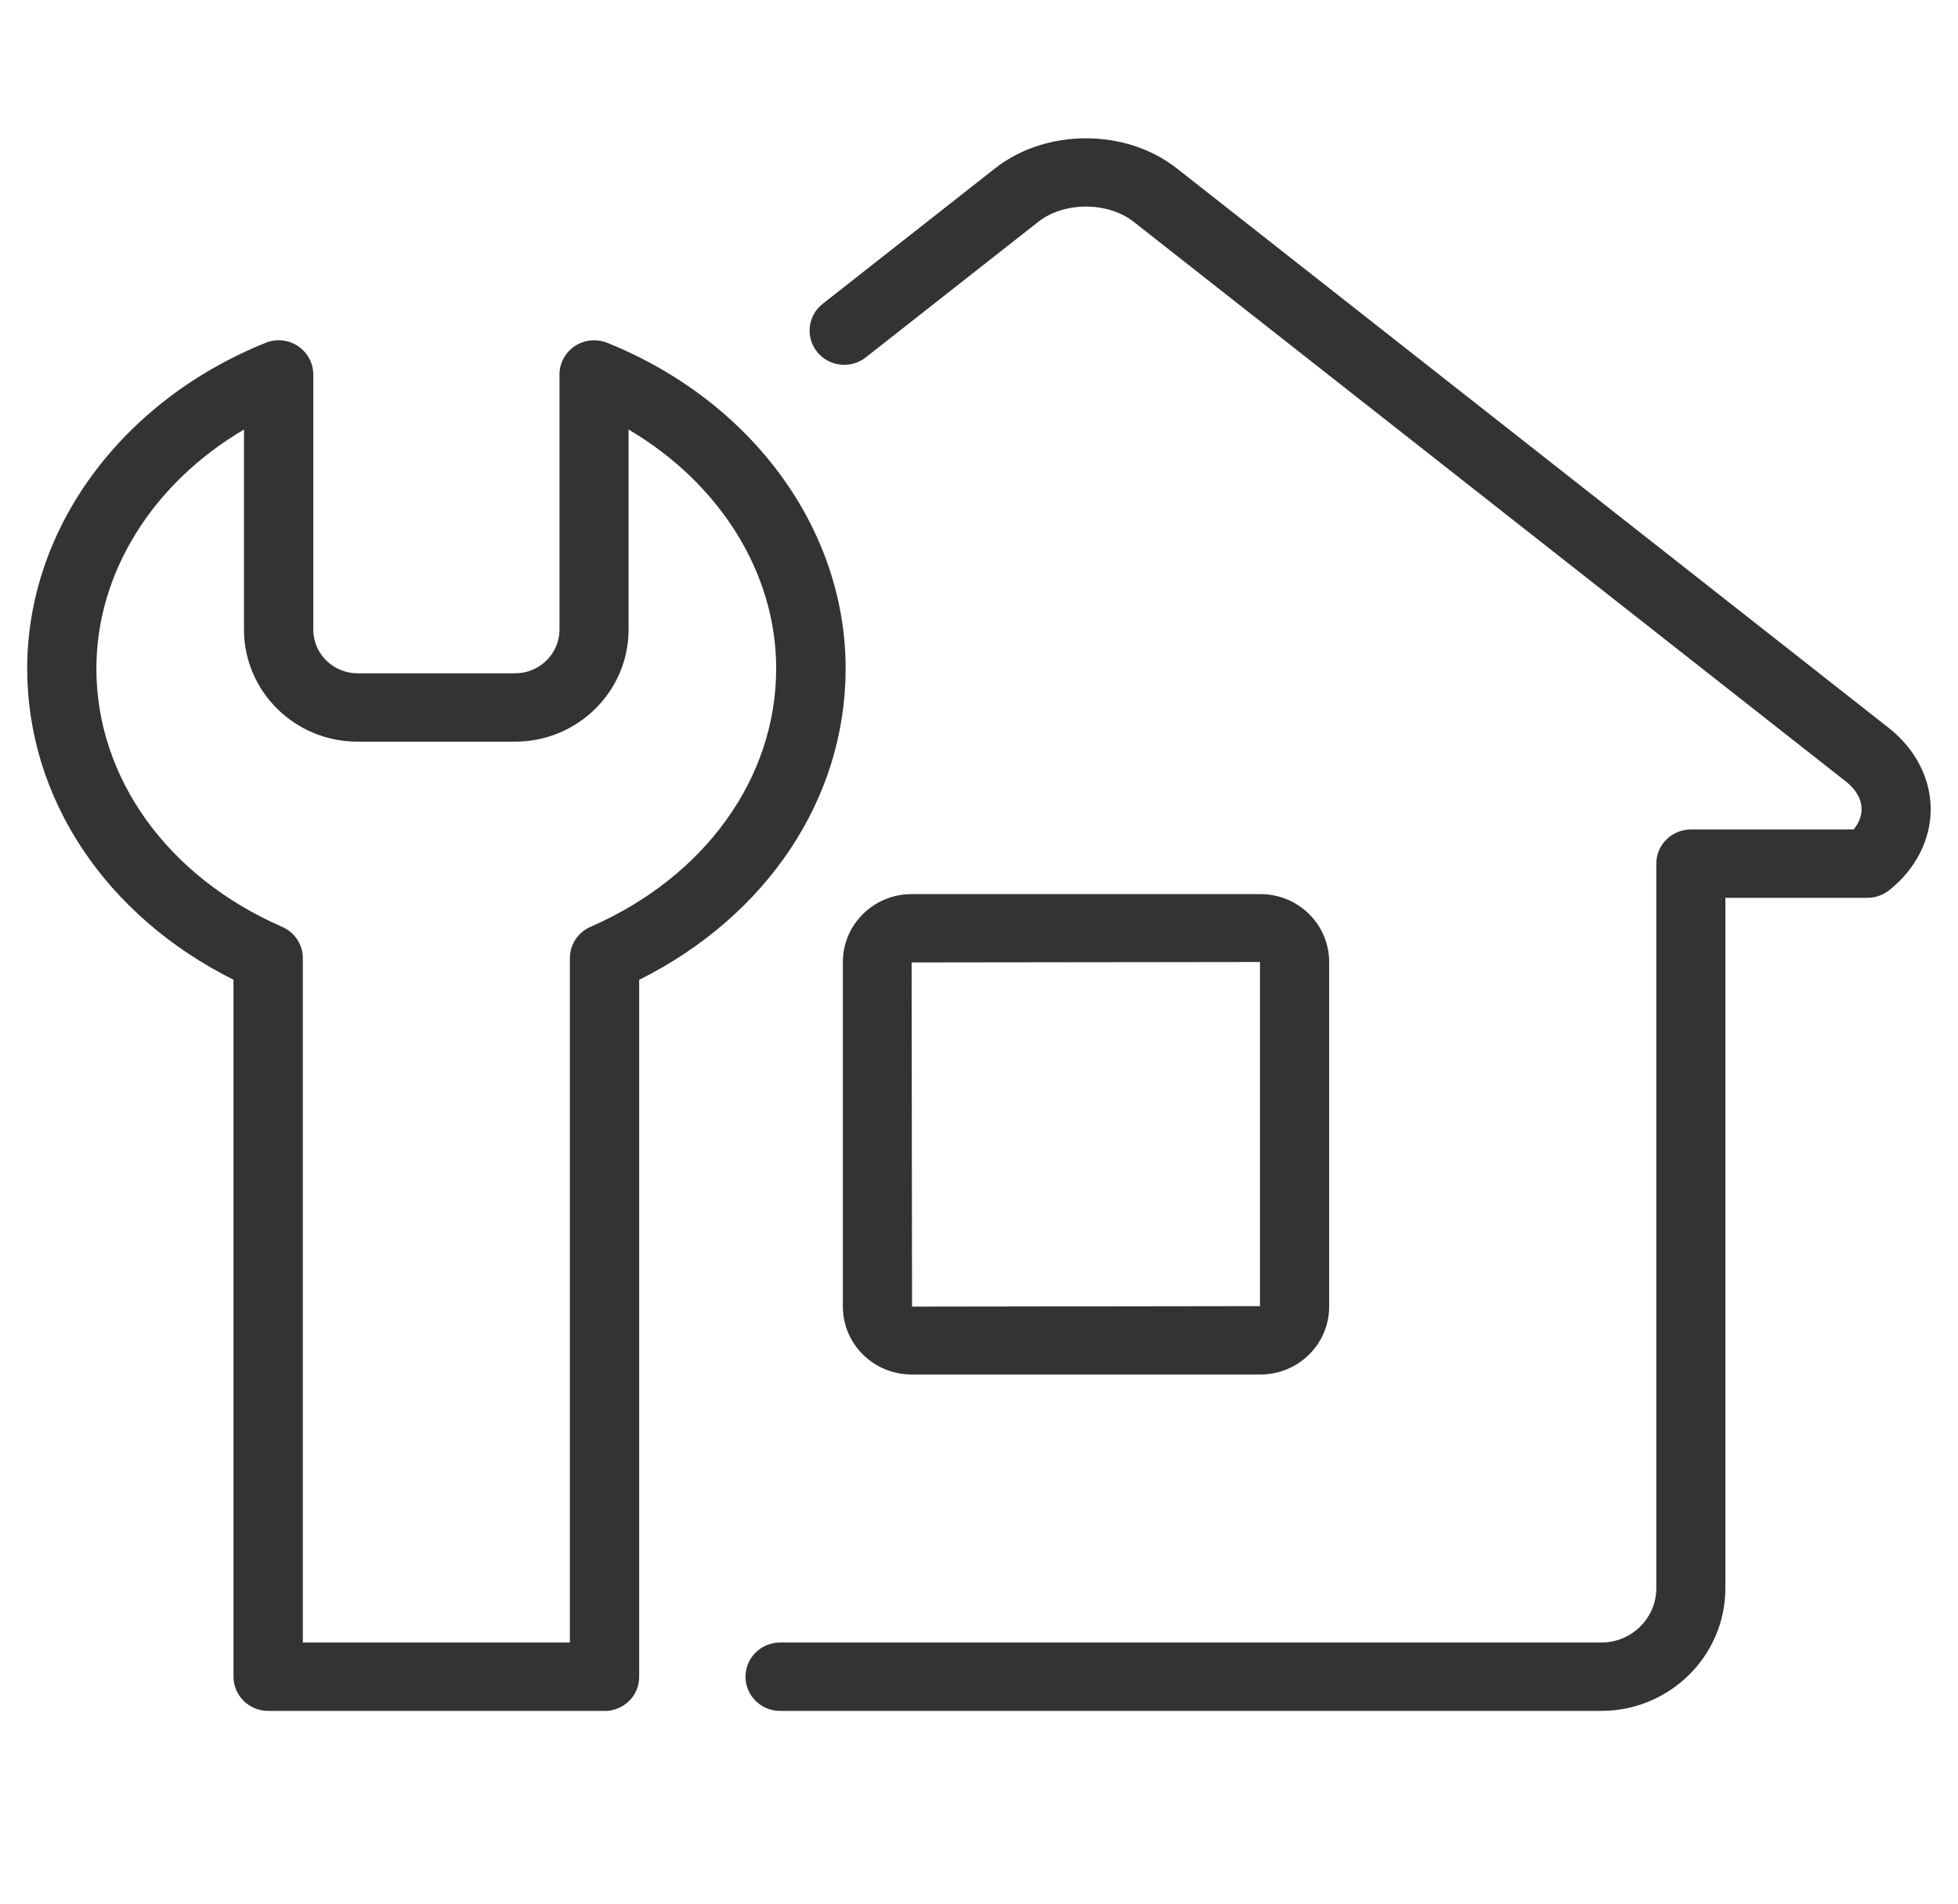 <svg width="36" height="35" viewBox="0 0 36 35" fill="none" xmlns="http://www.w3.org/2000/svg">
<g clip-path="url(#clip0_582_676)">
<rect x="-37.5" y="-17.5" width="534" height="187" stroke="#DEDEDE"/>
<g clip-path="url(#clip1_582_676)">
<path d="M29.442 31.456H14.343C13.991 31.456 13.707 31.175 13.707 30.828C13.707 30.48 13.991 30.199 14.343 30.199H29.442C30 30.199 30.453 29.751 30.453 29.2V15.879C30.453 15.531 30.737 15.251 31.089 15.251H34.081C34.176 15.135 34.227 15.008 34.227 14.878C34.227 14.695 34.126 14.515 33.939 14.369L20.844 4.078C20.369 3.705 19.566 3.705 19.09 4.078L15.918 6.571C15.643 6.787 15.244 6.743 15.024 6.47C14.805 6.198 14.85 5.804 15.126 5.586L18.297 3.094C19.233 2.359 20.7 2.359 21.635 3.094L34.73 13.386C35.218 13.77 35.498 14.314 35.498 14.878C35.498 15.441 35.218 15.988 34.73 16.371C34.618 16.459 34.478 16.507 34.333 16.507H31.723V29.2C31.723 30.444 30.699 31.456 29.44 31.456H29.442Z" fill="#333333"/>
<path d="M23.175 25.271H16.761C16.063 25.271 15.497 24.712 15.497 24.023V17.687C15.497 16.998 16.063 16.439 16.761 16.439H23.175C23.872 16.439 24.438 16.998 24.438 17.687V24.023C24.438 24.712 23.872 25.271 23.175 25.271ZM23.166 17.687L16.761 17.695L16.769 24.023L23.166 24.014V17.687Z" fill="#333333"/>
<path d="M11.114 31.456H4.929C4.76 31.456 4.599 31.389 4.48 31.272C4.361 31.154 4.293 30.993 4.293 30.828V18.013C1.944 16.84 0.5 14.681 0.5 12.291C0.5 9.727 2.222 7.377 4.883 6.303C5.078 6.223 5.303 6.246 5.478 6.363C5.654 6.481 5.76 6.675 5.76 6.885V11.575C5.76 12.019 6.125 12.379 6.575 12.379H9.473C9.923 12.379 10.287 12.017 10.287 11.575V6.885C10.287 6.675 10.393 6.481 10.569 6.363C10.745 6.246 10.968 6.225 11.165 6.303C13.828 7.377 15.548 9.727 15.548 12.291C15.548 14.681 14.104 16.84 11.752 18.015V30.83C11.752 30.997 11.687 31.157 11.566 31.274C11.447 31.391 11.284 31.458 11.116 31.458L11.114 31.456ZM5.565 30.199H10.478V17.615C10.478 17.366 10.627 17.142 10.856 17.041C12.963 16.122 14.271 14.302 14.271 12.291C14.271 10.529 13.232 8.885 11.557 7.897V11.575C11.557 12.71 10.622 13.636 9.471 13.636H6.573C5.421 13.636 4.486 12.712 4.486 11.575V7.897C2.811 8.883 1.772 10.529 1.772 12.291C1.772 14.302 3.08 16.122 5.188 17.041C5.419 17.142 5.568 17.368 5.568 17.615V30.199H5.565Z" fill="#333333"/>
</g>
</g>
<defs>
<clipPath id="clip0_582_676">
<rect width="1440" height="10849" fill="white" transform="translate(-201 -5846)"/>
</clipPath>
<clipPath id="clip1_582_676">
<rect width="35" height="28.913" fill="white" transform="translate(0.5 2.543)"/>
</clipPath>
</defs>
</svg>
